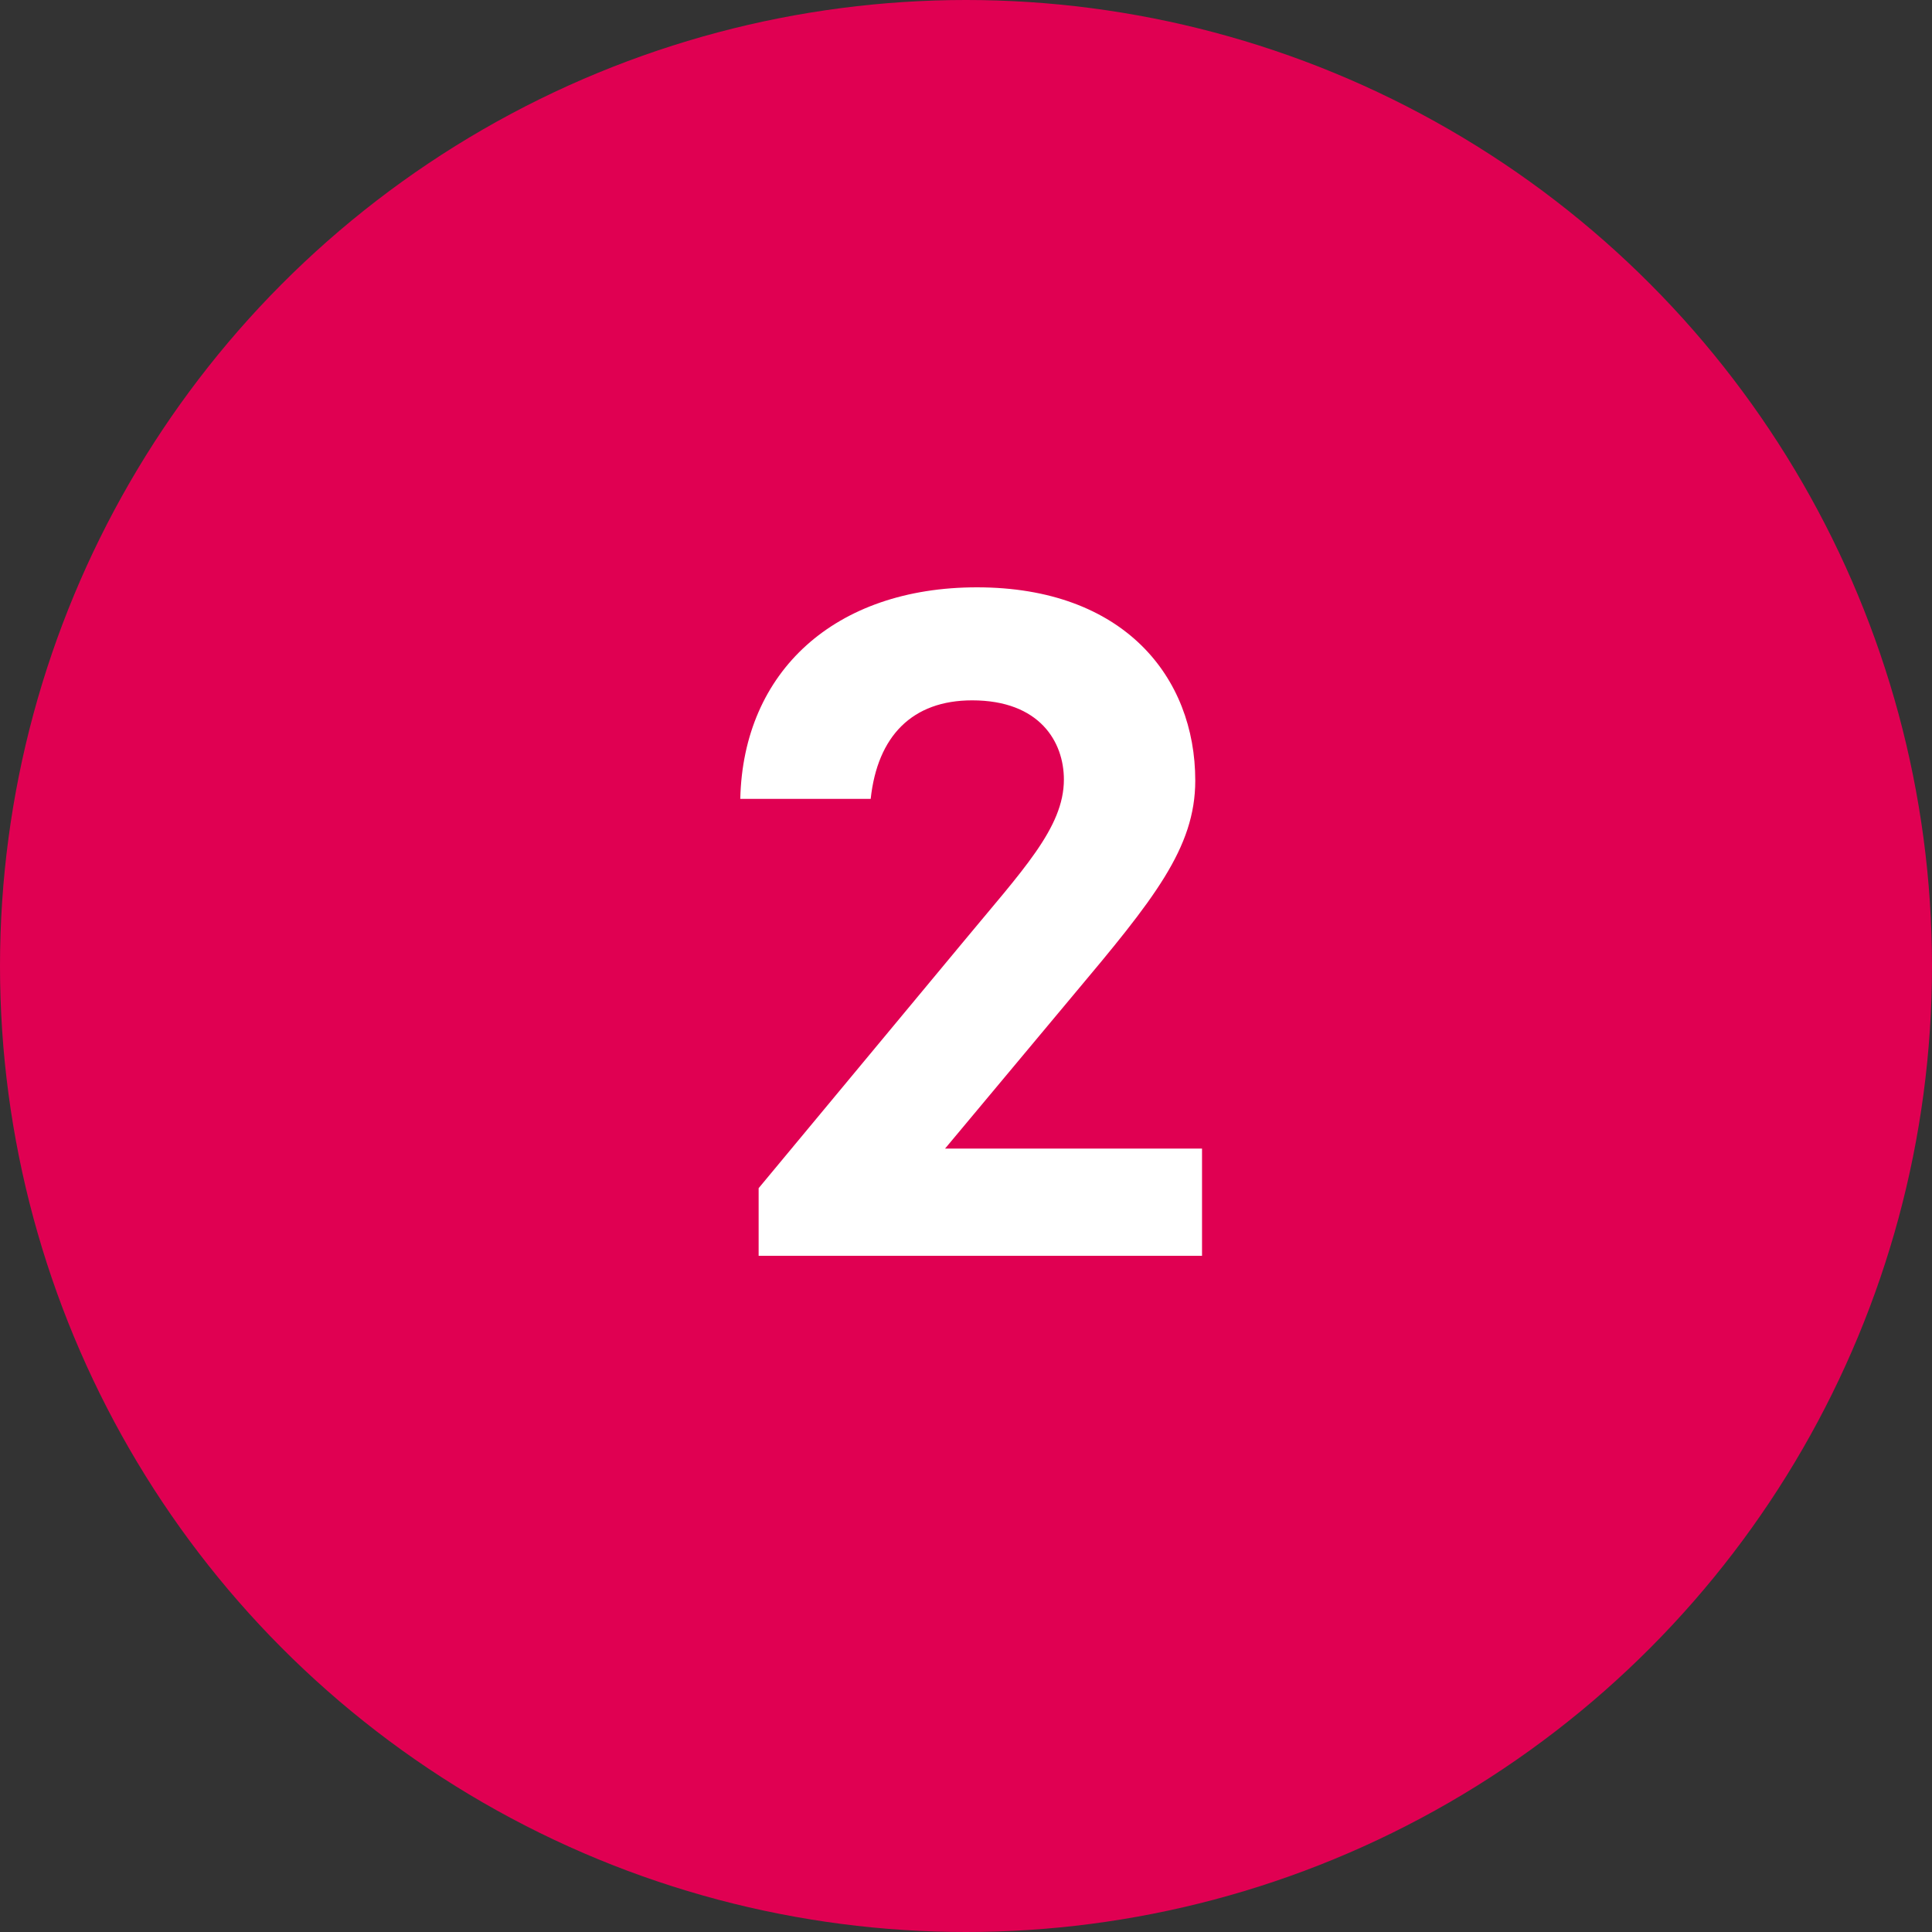 <svg width="60" height="60" viewBox="0 0 60 60" fill="none" xmlns="http://www.w3.org/2000/svg">
<rect x="0" y="0" width="60" height="60" fill="#333333" stroke="none"/>
<circle cx="30" cy="30" r="30" fill="#E00052"/>
<path d="M29.35 35.67L33.31 30.93C35.83 27.93 37.12 26.34 37.12 24.24C37.12 21.03 34.9 18.24 30.34 18.24C25.93 18.24 23.08 20.85 22.99 24.81H27.04C27.25 22.86 28.33 21.75 30.19 21.75C32.29 21.75 33.04 23.04 33.04 24.21C33.04 25.71 31.75 27.03 29.89 29.28L23.56 36.9V39H37.33V35.67H29.35Z" fill="white"/>
</svg>
